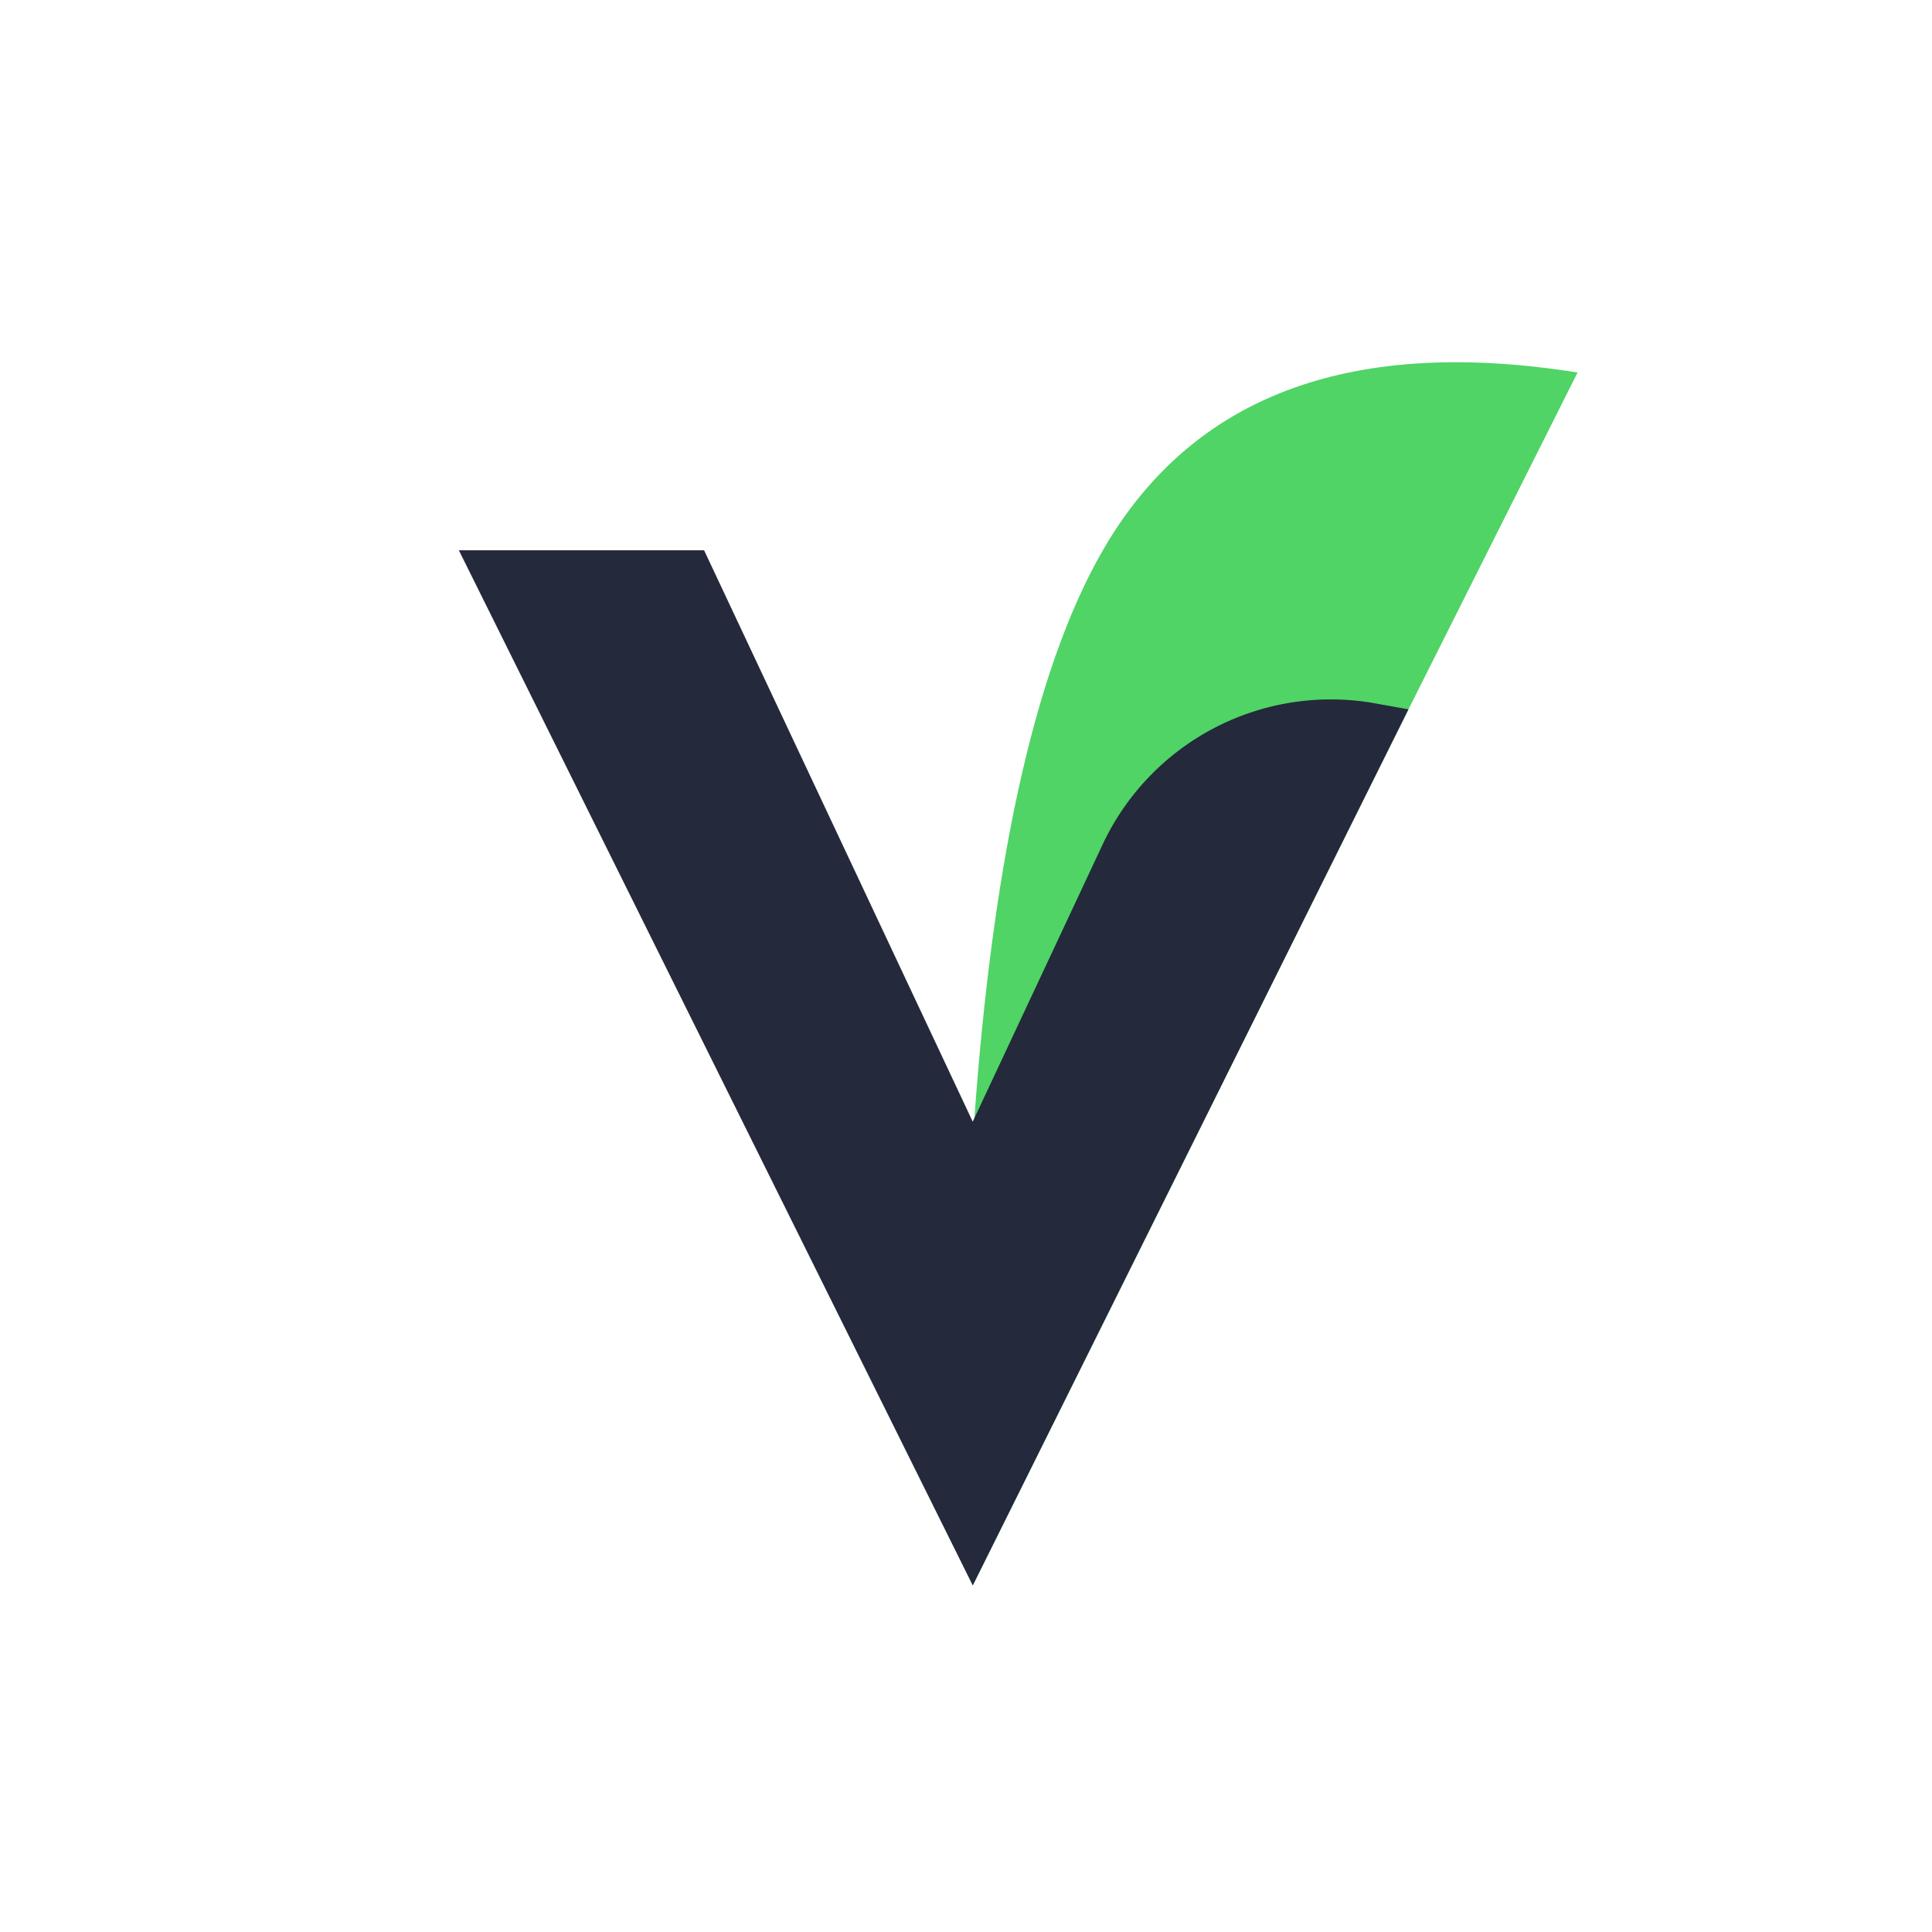 <svg xmlns="http://www.w3.org/2000/svg" fill="none" viewBox="0 0 80 80"><path fill="#fff" d="M0 0h80v80H0z"/><path fill="#4FD465" fill-rule="evenodd" d="M65.323 15.425c-9.215-1.466-15.69.858-19.426 6.974-2.905 4.76-4.76 12.784-5.562 24.074L40.28 65.65l18.041-36.277 7.002-13.947Z" clip-rule="evenodd"/><path fill="#24293B" d="M58.321 29.372 40.28 65.65 19 22.786h10.155l11.124 23.66 5.369-11.457a10.436 10.436 0 0 1 11.124-5.894l1.55.277Z"/></svg>